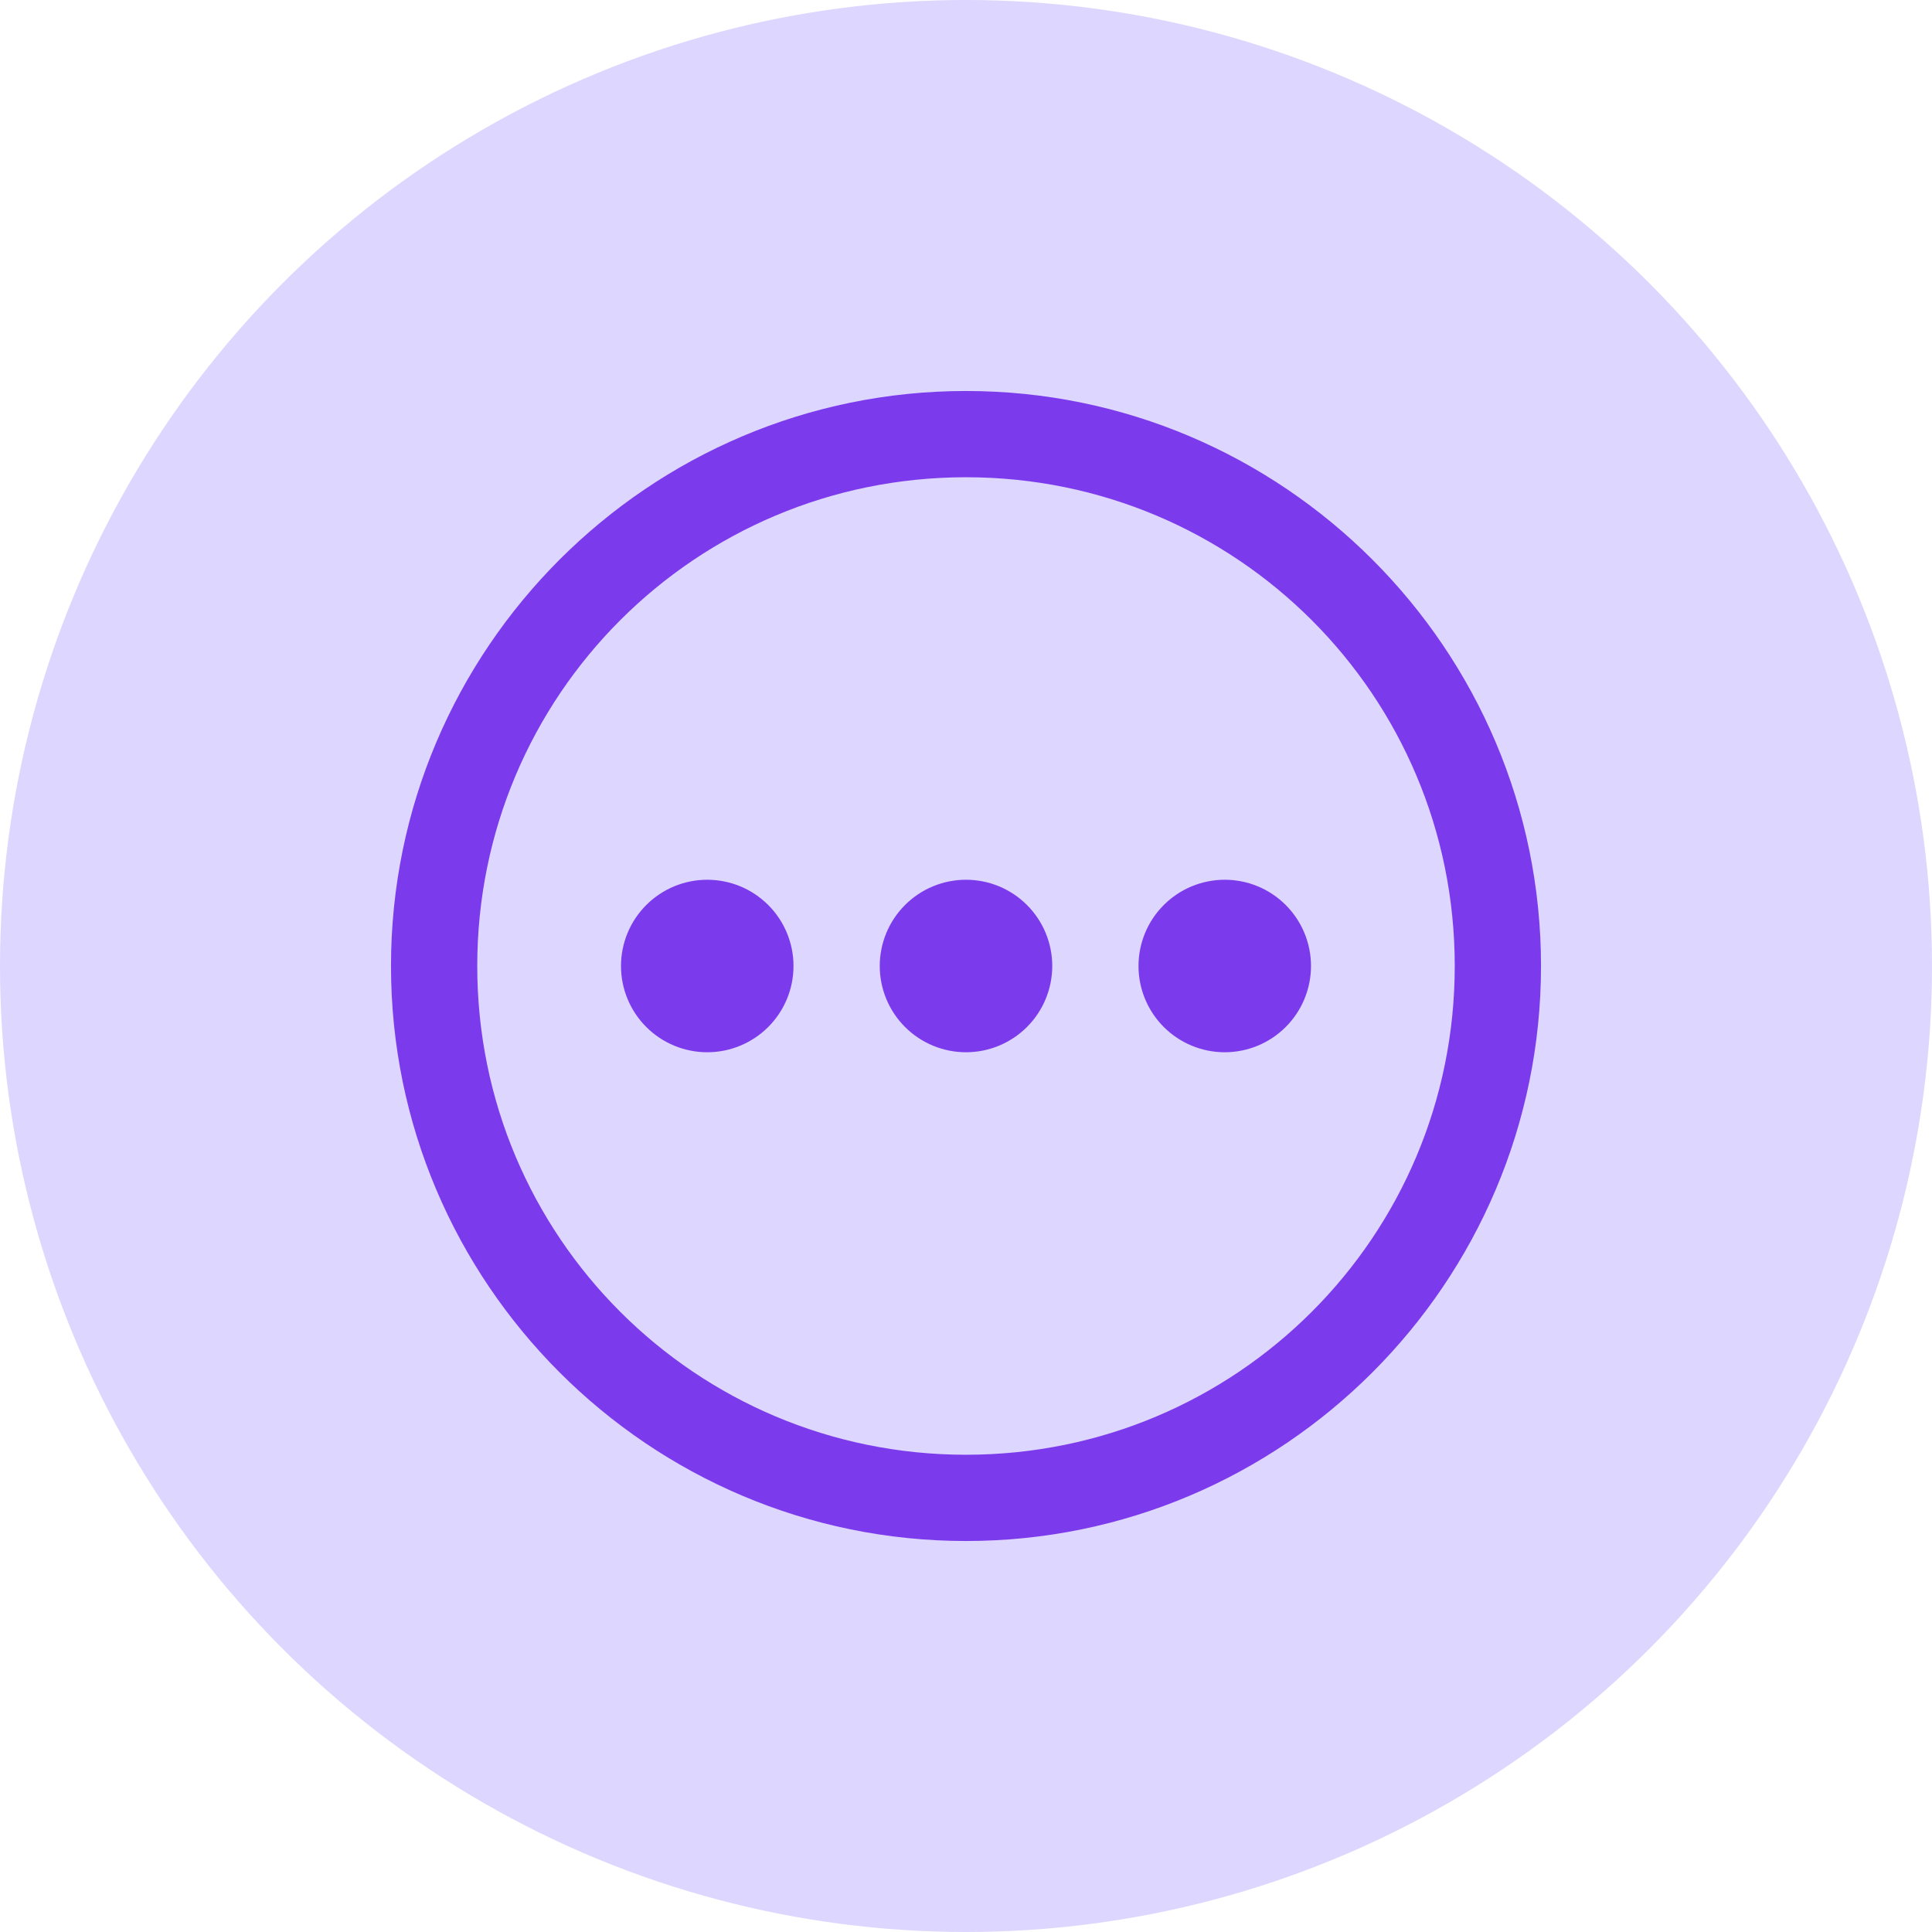 <?xml version="1.0"?>
<svg xmlns="http://www.w3.org/2000/svg" width="140" height="140" viewBox="0 0 140 140" fill="none">
<circle cx="70" cy="70" r="70" fill="#DDD6FE"/>
<path d="M70 28.333C47.025 28.333 28.333 47.025 28.333 70C28.333 92.975 47.025 111.667 70 111.667C92.975 111.667 111.667 92.975 111.667 70C111.667 47.025 92.975 28.333 70 28.333ZM70 34.583C89.597 34.583 105.417 50.403 105.417 70C105.417 89.597 89.597 105.417 70 105.417C50.403 105.417 34.583 89.597 34.583 70C34.583 50.403 50.403 34.583 70 34.583ZM51.25 63.75C49.592 63.75 48.003 64.408 46.831 65.581C45.658 66.753 45 68.342 45 70C45 71.657 45.658 73.247 46.831 74.419C48.003 75.591 49.592 76.25 51.25 76.25C52.908 76.25 54.497 75.591 55.669 74.419C56.842 73.247 57.5 71.657 57.5 70C57.5 68.342 56.842 66.753 55.669 65.581C54.497 64.408 52.908 63.75 51.25 63.75ZM70 63.75C68.342 63.75 66.753 64.408 65.581 65.581C64.409 66.753 63.75 68.342 63.75 70C63.75 71.657 64.409 73.247 65.581 74.419C66.753 75.591 68.342 76.25 70 76.25C71.658 76.25 73.247 75.591 74.419 74.419C75.591 73.247 76.25 71.657 76.25 70C76.25 68.342 75.591 66.753 74.419 65.581C73.247 64.408 71.658 63.75 70 63.75ZM88.75 63.75C87.092 63.75 85.503 64.408 84.331 65.581C83.159 66.753 82.5 68.342 82.5 70C82.5 71.657 83.159 73.247 84.331 74.419C85.503 75.591 87.092 76.25 88.75 76.25C90.408 76.25 91.997 75.591 93.169 74.419C94.341 73.247 95 71.657 95 70C95 68.342 94.341 66.753 93.169 65.581C91.997 64.408 90.408 63.75 88.75 63.75Z" fill="#7C3AED"/>
</svg>
